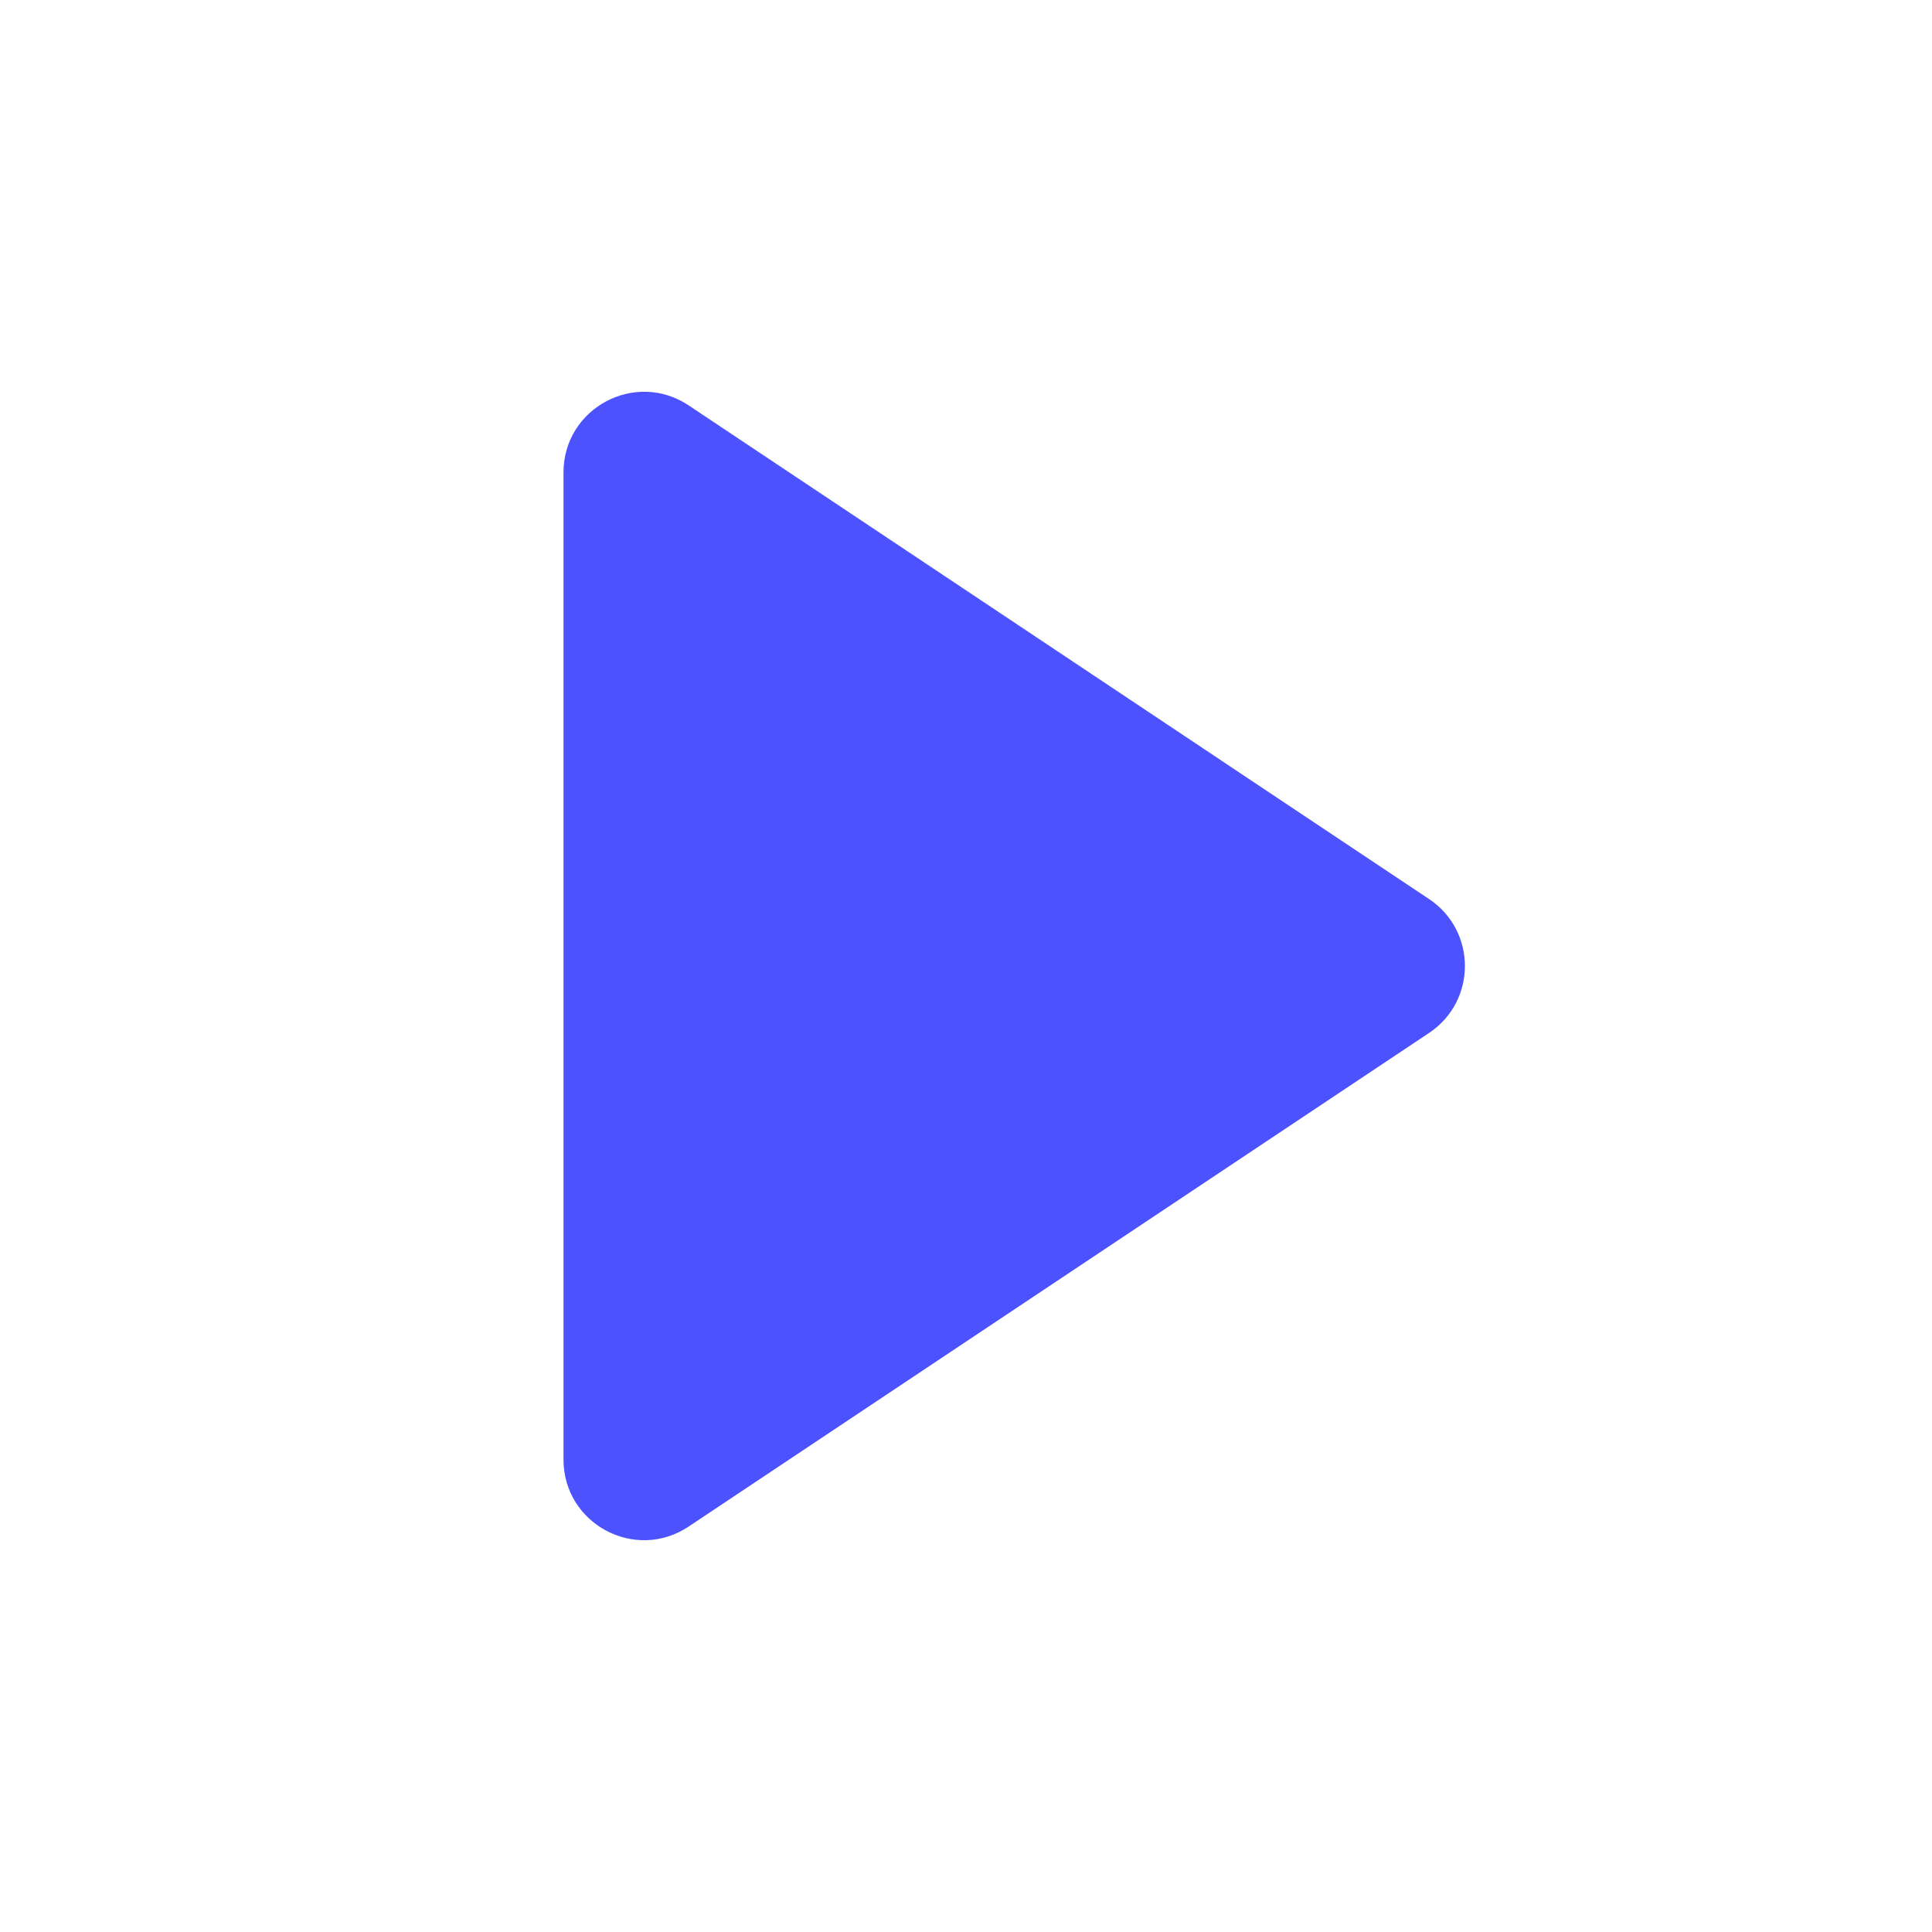 <svg width="24" height="24" viewBox="0 0 24 24" fill="none" xmlns="http://www.w3.org/2000/svg">
<path d="M17.752 12.832L8.555 18.963C7.89 19.407 7 18.93 7 18.131L7 5.869C7 5.07 7.89 4.593 8.555 5.036L17.752 11.168C18.346 11.564 18.346 12.436 17.752 12.832Z" fill="#4D52FF"/>
</svg>
